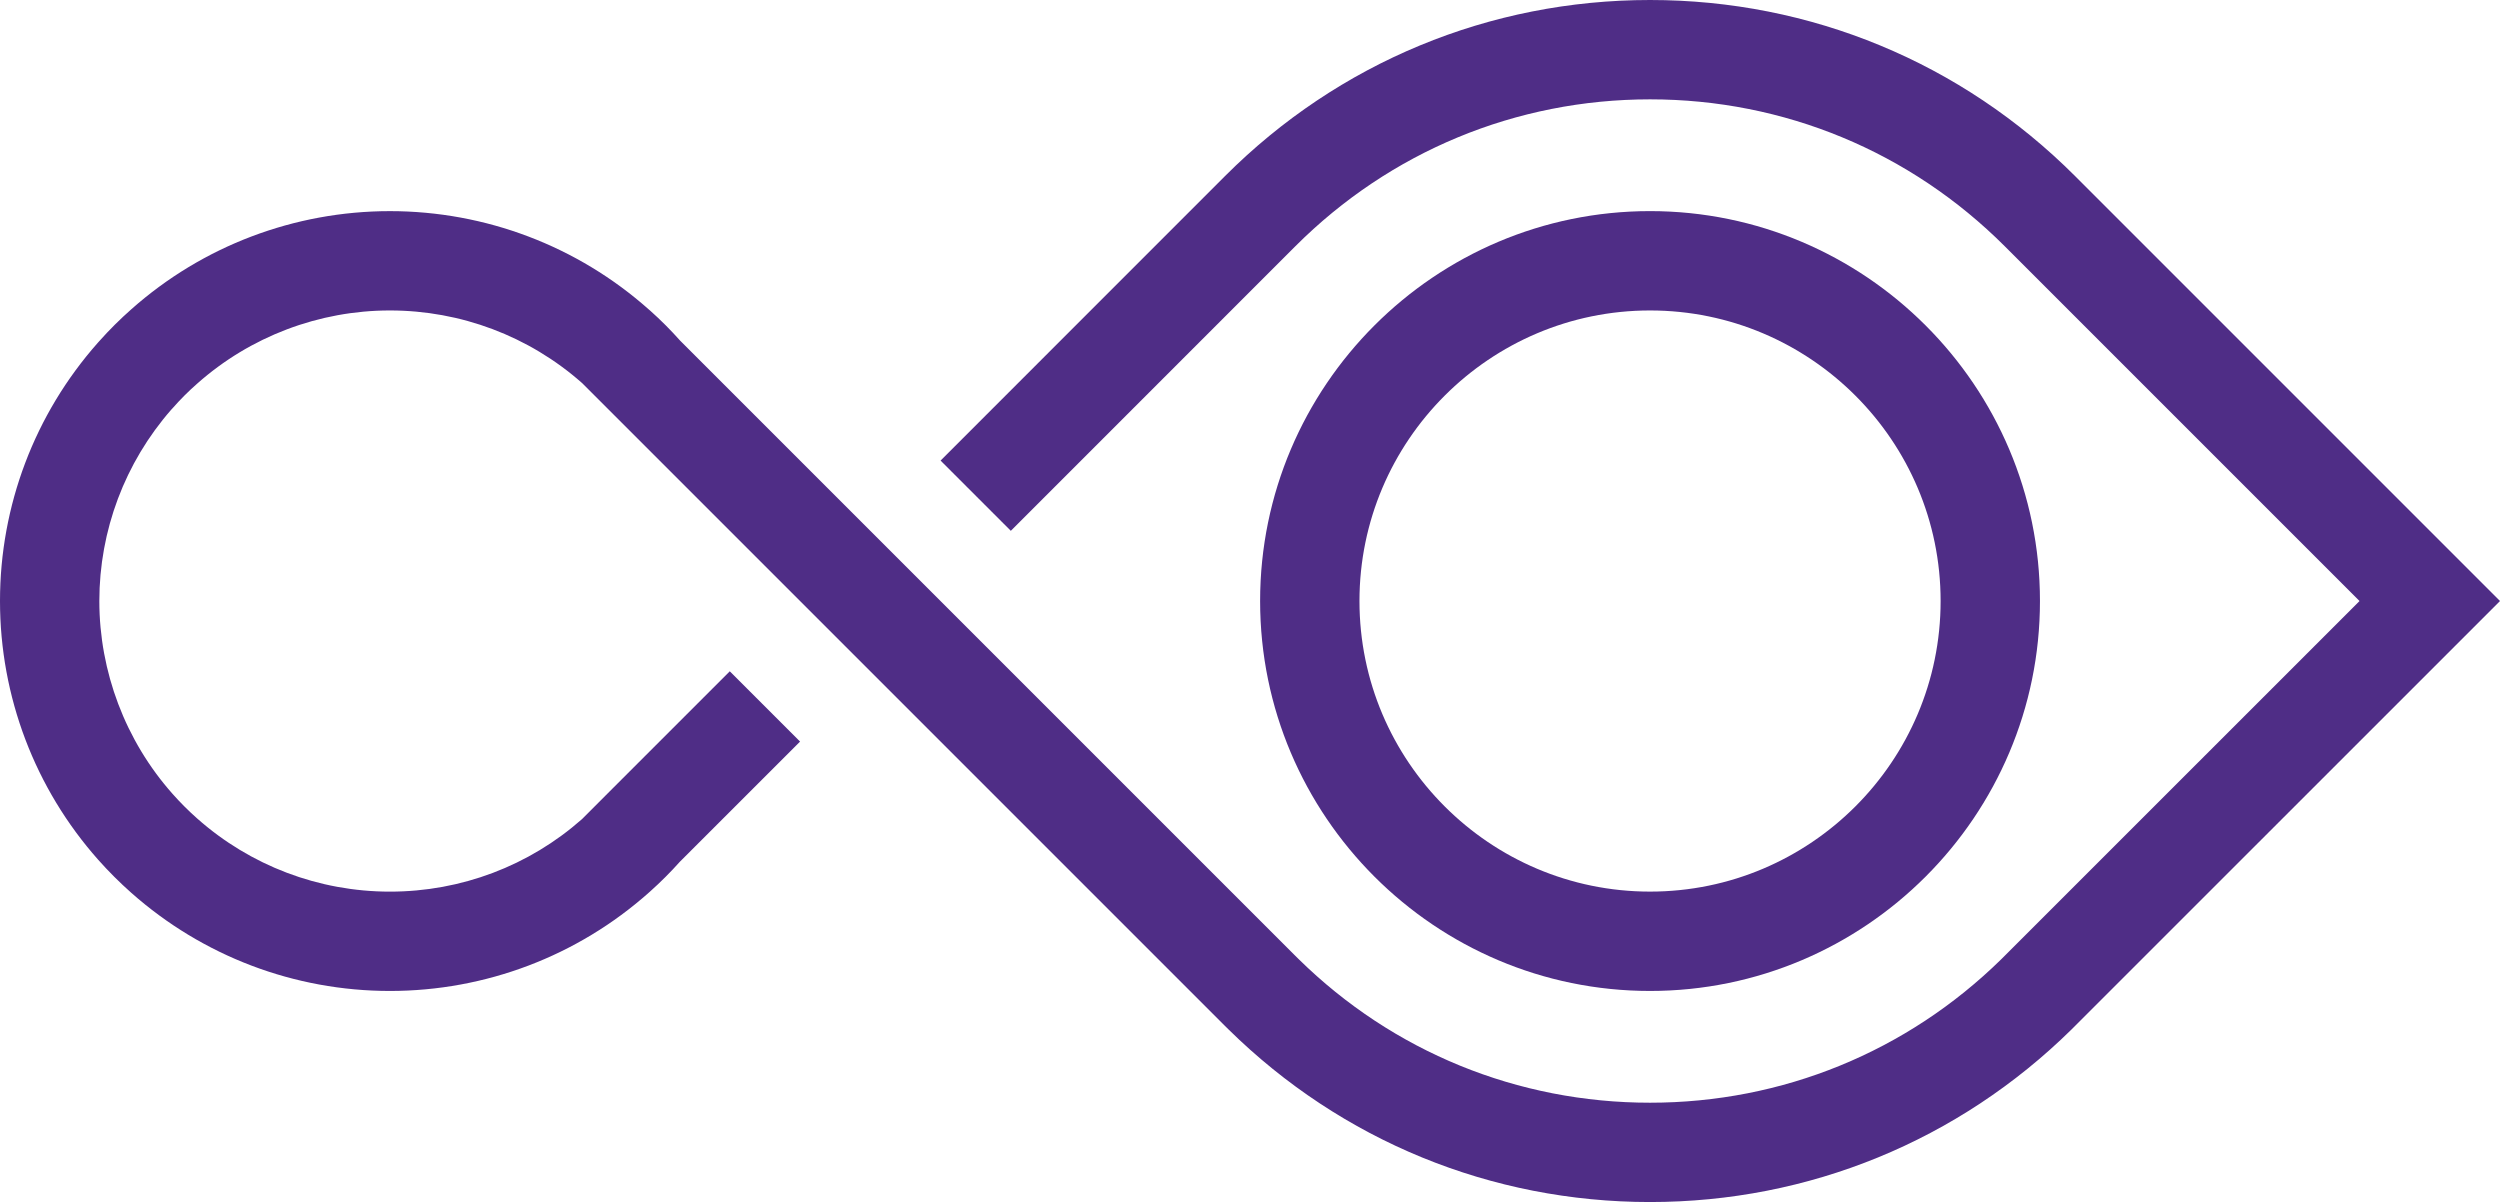 <?xml version="1.0" encoding="UTF-8"?><svg id="uuid-60f95353-bebe-4792-aa06-83fa13fad229" xmlns="http://www.w3.org/2000/svg" width="1013.34" height="487.23" viewBox="0 0 1013.34 487.23"><path d="m668.82,85.57c-87.16,0-158.05,70.89-158.05,158.05s70.89,158.05,158.05,158.05,158.05-70.91,158.05-158.05-70.91-158.05-158.05-158.05Zm0,275.83c-64.95,0-117.78-52.85-117.78-117.78s52.83-117.78,117.78-117.78,117.78,52.83,117.78,117.78-52.83,117.78-117.78,117.78Z" fill="#4f2d86"/><path d="m1013.34,243.62l-171.42,171.4-2.25,2.25c-45.84,45.12-106.49,69.96-170.85,69.96s-125.01-24.84-170.85-69.96l-1.79-1.77-171.88-171.88-32.78-32.78-45-45-10.51-10.51-.18-.16c-21.46-18.93-49.07-29.33-77.78-29.33s-56.58,10.53-78.12,29.66c-3.5,3.06-6.83,6.4-9.97,9.97l-.56.6c-18.78,21.48-29.13,48.98-29.13,77.55s10.53,56.6,29.66,78.14c3.12,3.52,6.48,6.89,10.01,10.01,21.54,19.11,49.29,29.64,78.12,29.64s56.37-10.43,77.86-29.4l10.99-11.01,48.9-48.9,28.49,28.49-48.7,48.68c-3.76,4.21-7.79,8.25-12.04,12.04l-.54.48c-28.91,25.73-66.2,39.88-104.96,39.88s-75.9-14.13-104.84-39.78c-4.73-4.19-9.24-8.7-13.41-13.39C14.13,319.56,0,282.31,0,243.62s14.07-75.76,39.62-104.65l.58-.64c4.13-4.65,8.54-9.02,13.07-13.01,28.85-25.61,66.08-39.74,104.78-39.74s76.04,14.15,104.96,39.88l.54.46c4.29,3.83,8.36,7.91,12.12,12.14l44.31,44.31,32.78,32.78,171.88,171.88,1.79,1.77c38.17,37.51,88.73,58.17,142.38,58.17s104.15-20.66,142.39-58.17l2.05-2.05,143.15-143.13-143.79-143.79c-38.42-38.39-89.47-59.56-143.79-59.56s-105.38,21.16-143.79,59.56l-115.31,115.33-28.47-28.47,115.3-115.33C542.56,25.35,603.75,0,668.82,0c32.54,0,64.11,6.34,93.28,18.42,29.19,12.08,55.97,29.92,78.98,52.93l172.26,172.26Z" fill="#4f2d86"/></svg>